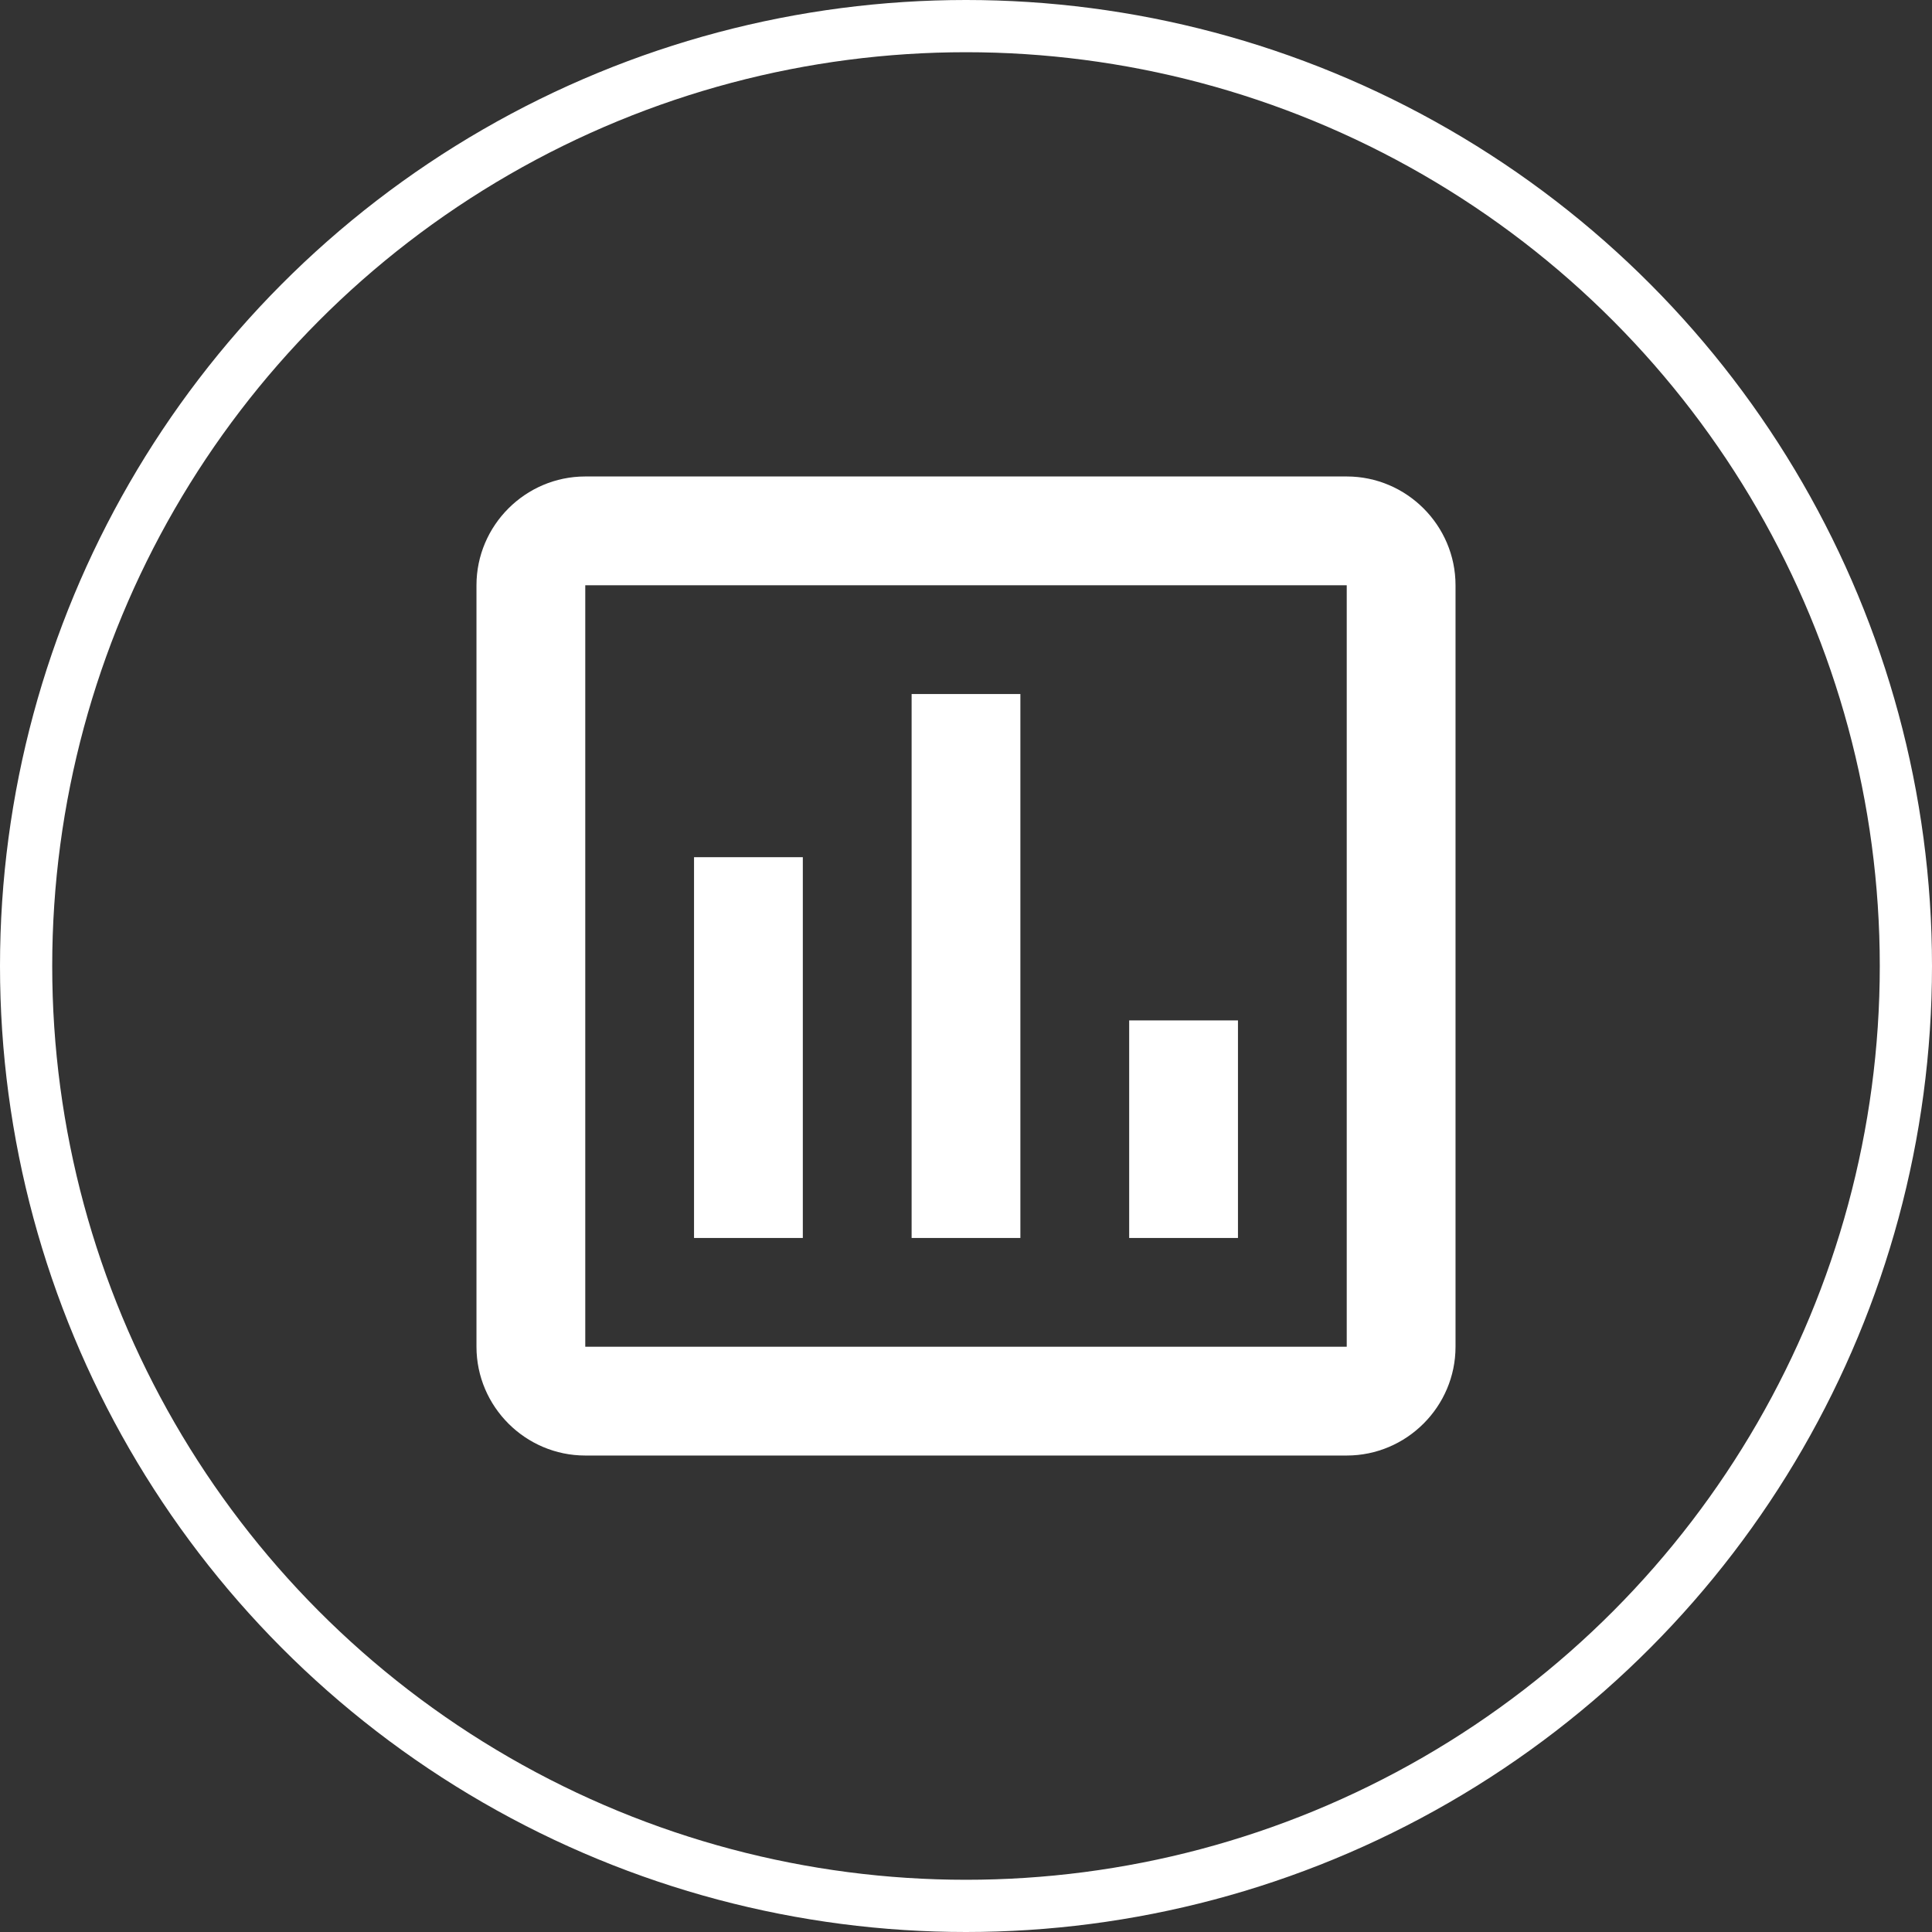 <svg width="74" height="74" viewBox="0 0 74 74" fill="none" xmlns="http://www.w3.org/2000/svg">
<rect x="0" y="0" width="74" height="74" fill="#333333" stroke="none"/>
<path d="M30.75 47.417H26.583V32.833H30.75V47.417ZM39.083 47.417H34.917V26.583H39.083V47.417ZM47.417 47.417H43.25V39.083H47.417V47.417ZM51.583 51.583H22.417V22.417H51.583V51.792M51.583 18.25H22.417C20.125 18.25 18.25 20.125 18.25 22.417V51.583C18.25 53.875 20.125 55.75 22.417 55.75H51.583C53.875 55.75 55.75 53.875 55.75 51.583V22.417C55.75 20.125 53.875 18.25 51.583 18.25Z" fill="white"/>
<circle cx="37" cy="37" r="36" stroke="white" stroke-width="2"/>
</svg>
